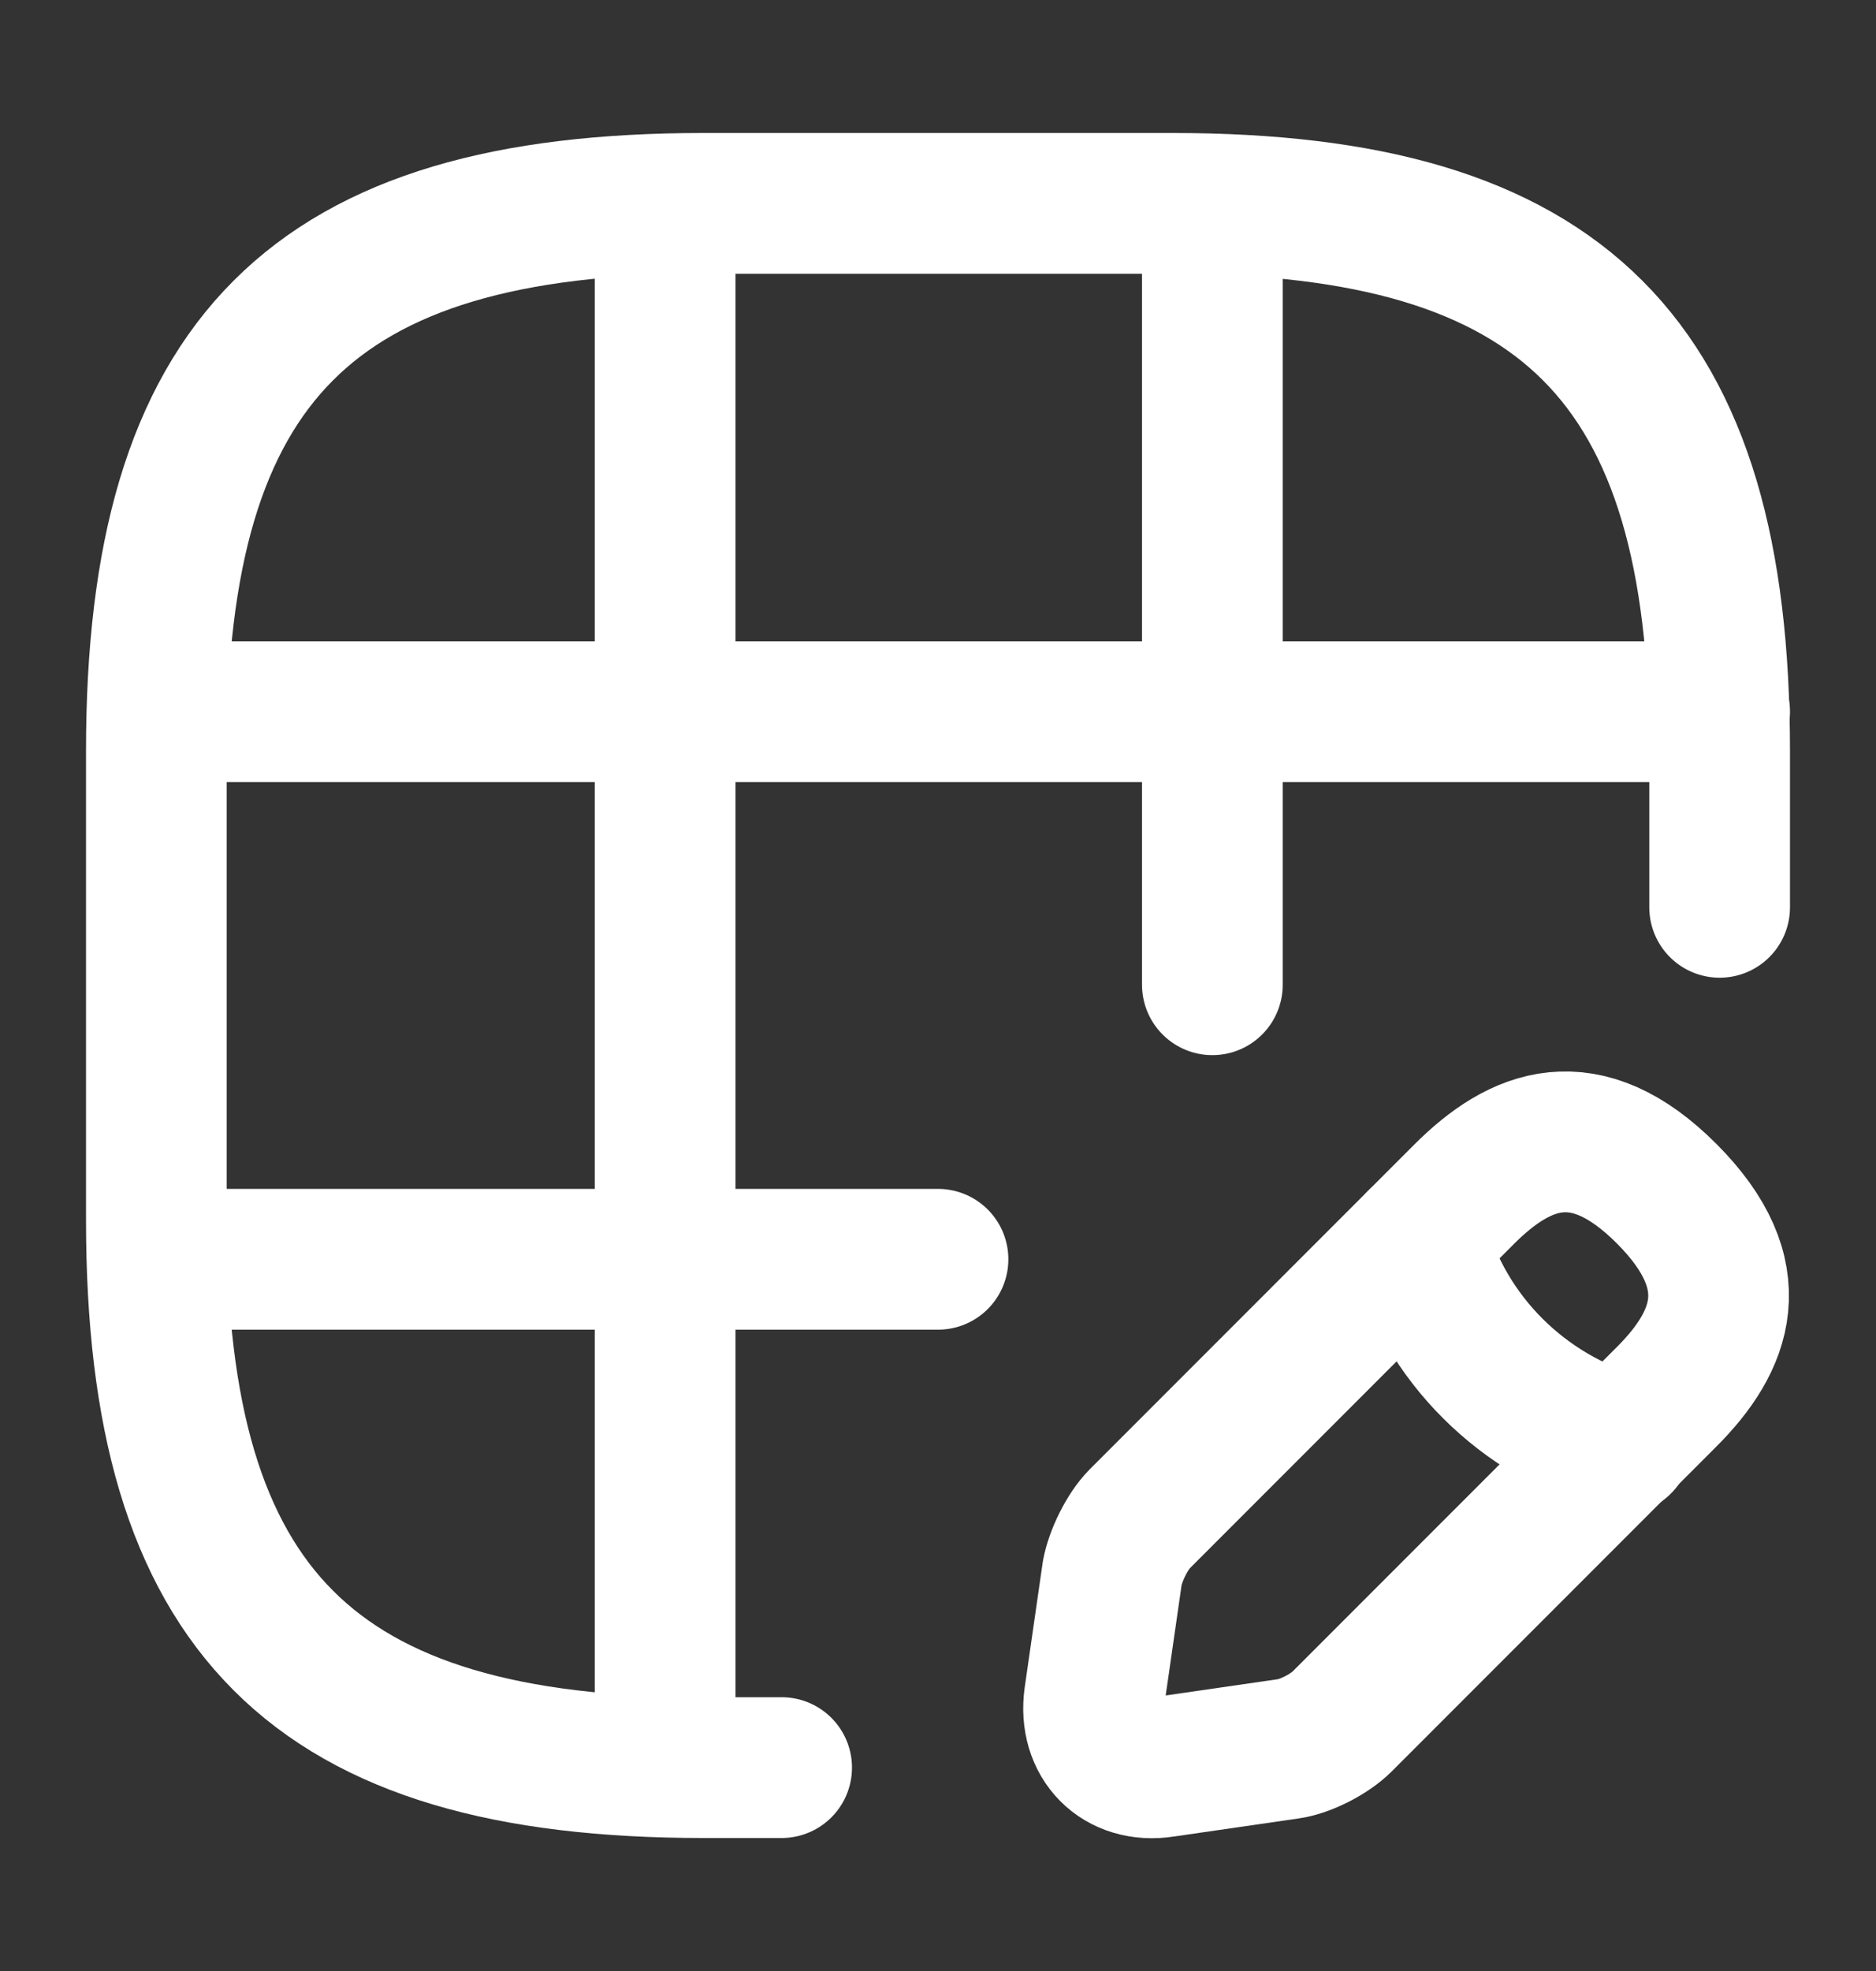 <svg width="20" height="21" viewBox="0 0 20 21" fill="none" xmlns="http://www.w3.org/2000/svg">
<rect x="0" y="0" width="20" height="21" fill="#333333" stroke="none"/>
<path d="M18.333 9.667V8C18.333 3.833 16.666 2.167 12.5 2.167H7.5C3.333 2.167 1.667 3.833 1.667 8V13C1.667 17.167 3.333 18.833 7.5 18.833H8.333" stroke="white" stroke-width="1.5" stroke-linecap="round" stroke-linejoin="round"/>
<path d="M1.691 7.583H18.333" stroke="white" stroke-width="1.5" stroke-linecap="round" stroke-linejoin="round"/>
<path d="M1.691 13.417H10" stroke="white" stroke-width="1.5" stroke-linecap="round" stroke-linejoin="round"/>
<path d="M7.091 18.825V2.175" stroke="white" stroke-width="1.5" stroke-linecap="round" stroke-linejoin="round"/>
<path d="M12.925 10.492V2.175" stroke="white" stroke-width="1.5" stroke-linecap="round" stroke-linejoin="round"/>
<path d="M15.608 12.725L12.15 16.183C12.017 16.317 11.892 16.575 11.858 16.758L11.667 18.083C11.6 18.558 11.933 18.9 12.408 18.825L13.733 18.633C13.917 18.608 14.175 18.475 14.308 18.342L17.767 14.883C18.358 14.292 18.642 13.592 17.767 12.717C16.9 11.85 16.208 12.125 15.608 12.725Z" stroke="white" stroke-width="1.5" stroke-miterlimit="10" stroke-linecap="round" stroke-linejoin="round"/>
<path d="M15.117 13.217C15.408 14.267 16.233 15.083 17.283 15.383" stroke="white" stroke-width="1.5" stroke-miterlimit="10" stroke-linecap="round" stroke-linejoin="round"/>
</svg>
